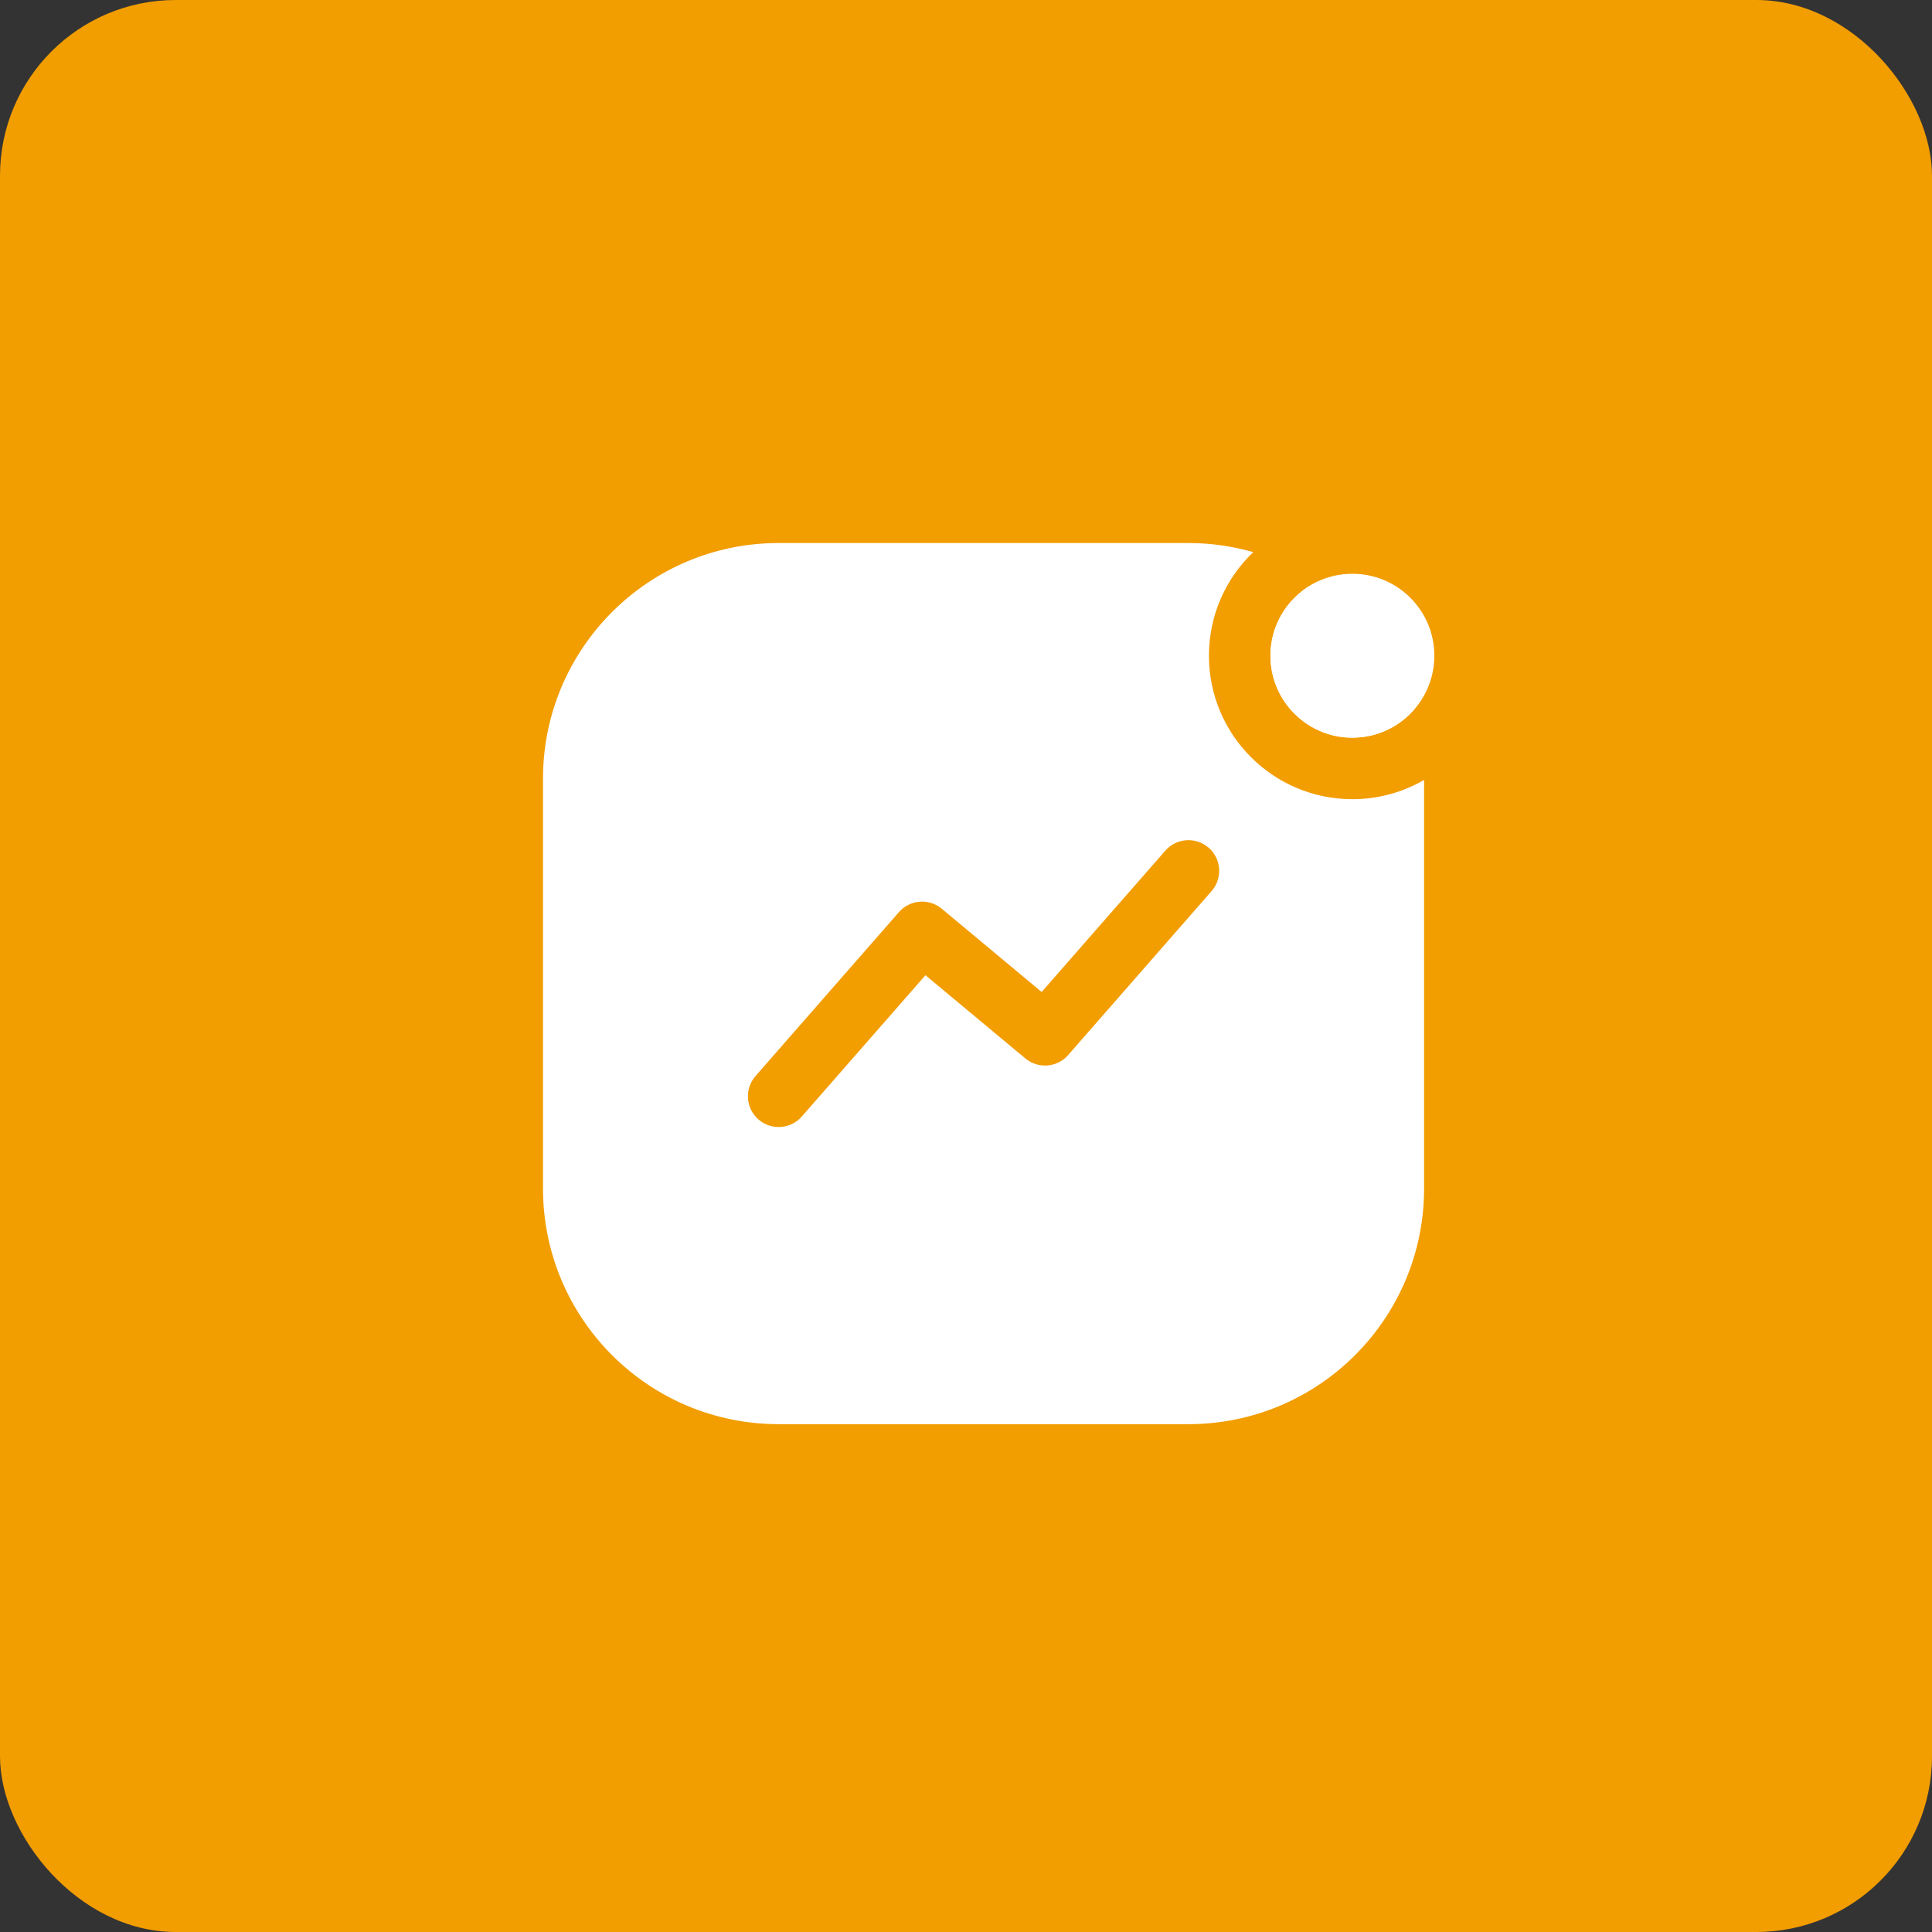 <?xml version="1.0" encoding="UTF-8"?> <svg xmlns="http://www.w3.org/2000/svg" width="55" height="55" viewBox="0 0 55 55" fill="none"><rect x="0" y="0" width="55" height="55" fill="#333333" stroke="none"/><rect width="55" height="55" rx="5" fill="#F29D00"></rect><path d="M33.833 15.459C34.473 15.459 35.091 15.55 35.677 15.718C34.9 16.461 34.416 17.507 34.416 18.667C34.416 20.922 36.245 22.751 38.5 22.751C39.244 22.751 39.94 22.551 40.541 22.203V33.834C40.541 37.539 37.538 40.543 33.833 40.543H22.166C18.461 40.543 15.458 37.539 15.458 33.834V22.168C15.458 18.463 18.461 15.459 22.166 15.459H33.833ZM34.409 24.134C34.046 23.816 33.493 23.853 33.175 24.216L29.653 28.24L26.81 25.87C26.445 25.566 25.904 25.609 25.591 25.966L21.508 30.633C21.19 30.996 21.227 31.549 21.59 31.867C21.953 32.185 22.507 32.149 22.825 31.785L26.346 27.762L29.189 30.131C29.532 30.416 30.028 30.397 30.347 30.099L30.408 30.035L34.491 25.368C34.809 25.005 34.773 24.452 34.409 24.134ZM37.509 16.558C38.804 17.408 39.787 18.695 40.249 20.209C39.871 20.638 39.339 20.927 38.738 20.988L38.5 21.001C37.292 21.001 36.298 20.083 36.179 18.906L36.166 18.667C36.166 17.733 36.716 16.93 37.509 16.558Z" fill="white"></path><circle cx="2.333" cy="2.333" r="2.333" transform="matrix(-1 0 0 1 40.833 16.334)" fill="white"></circle></svg> 